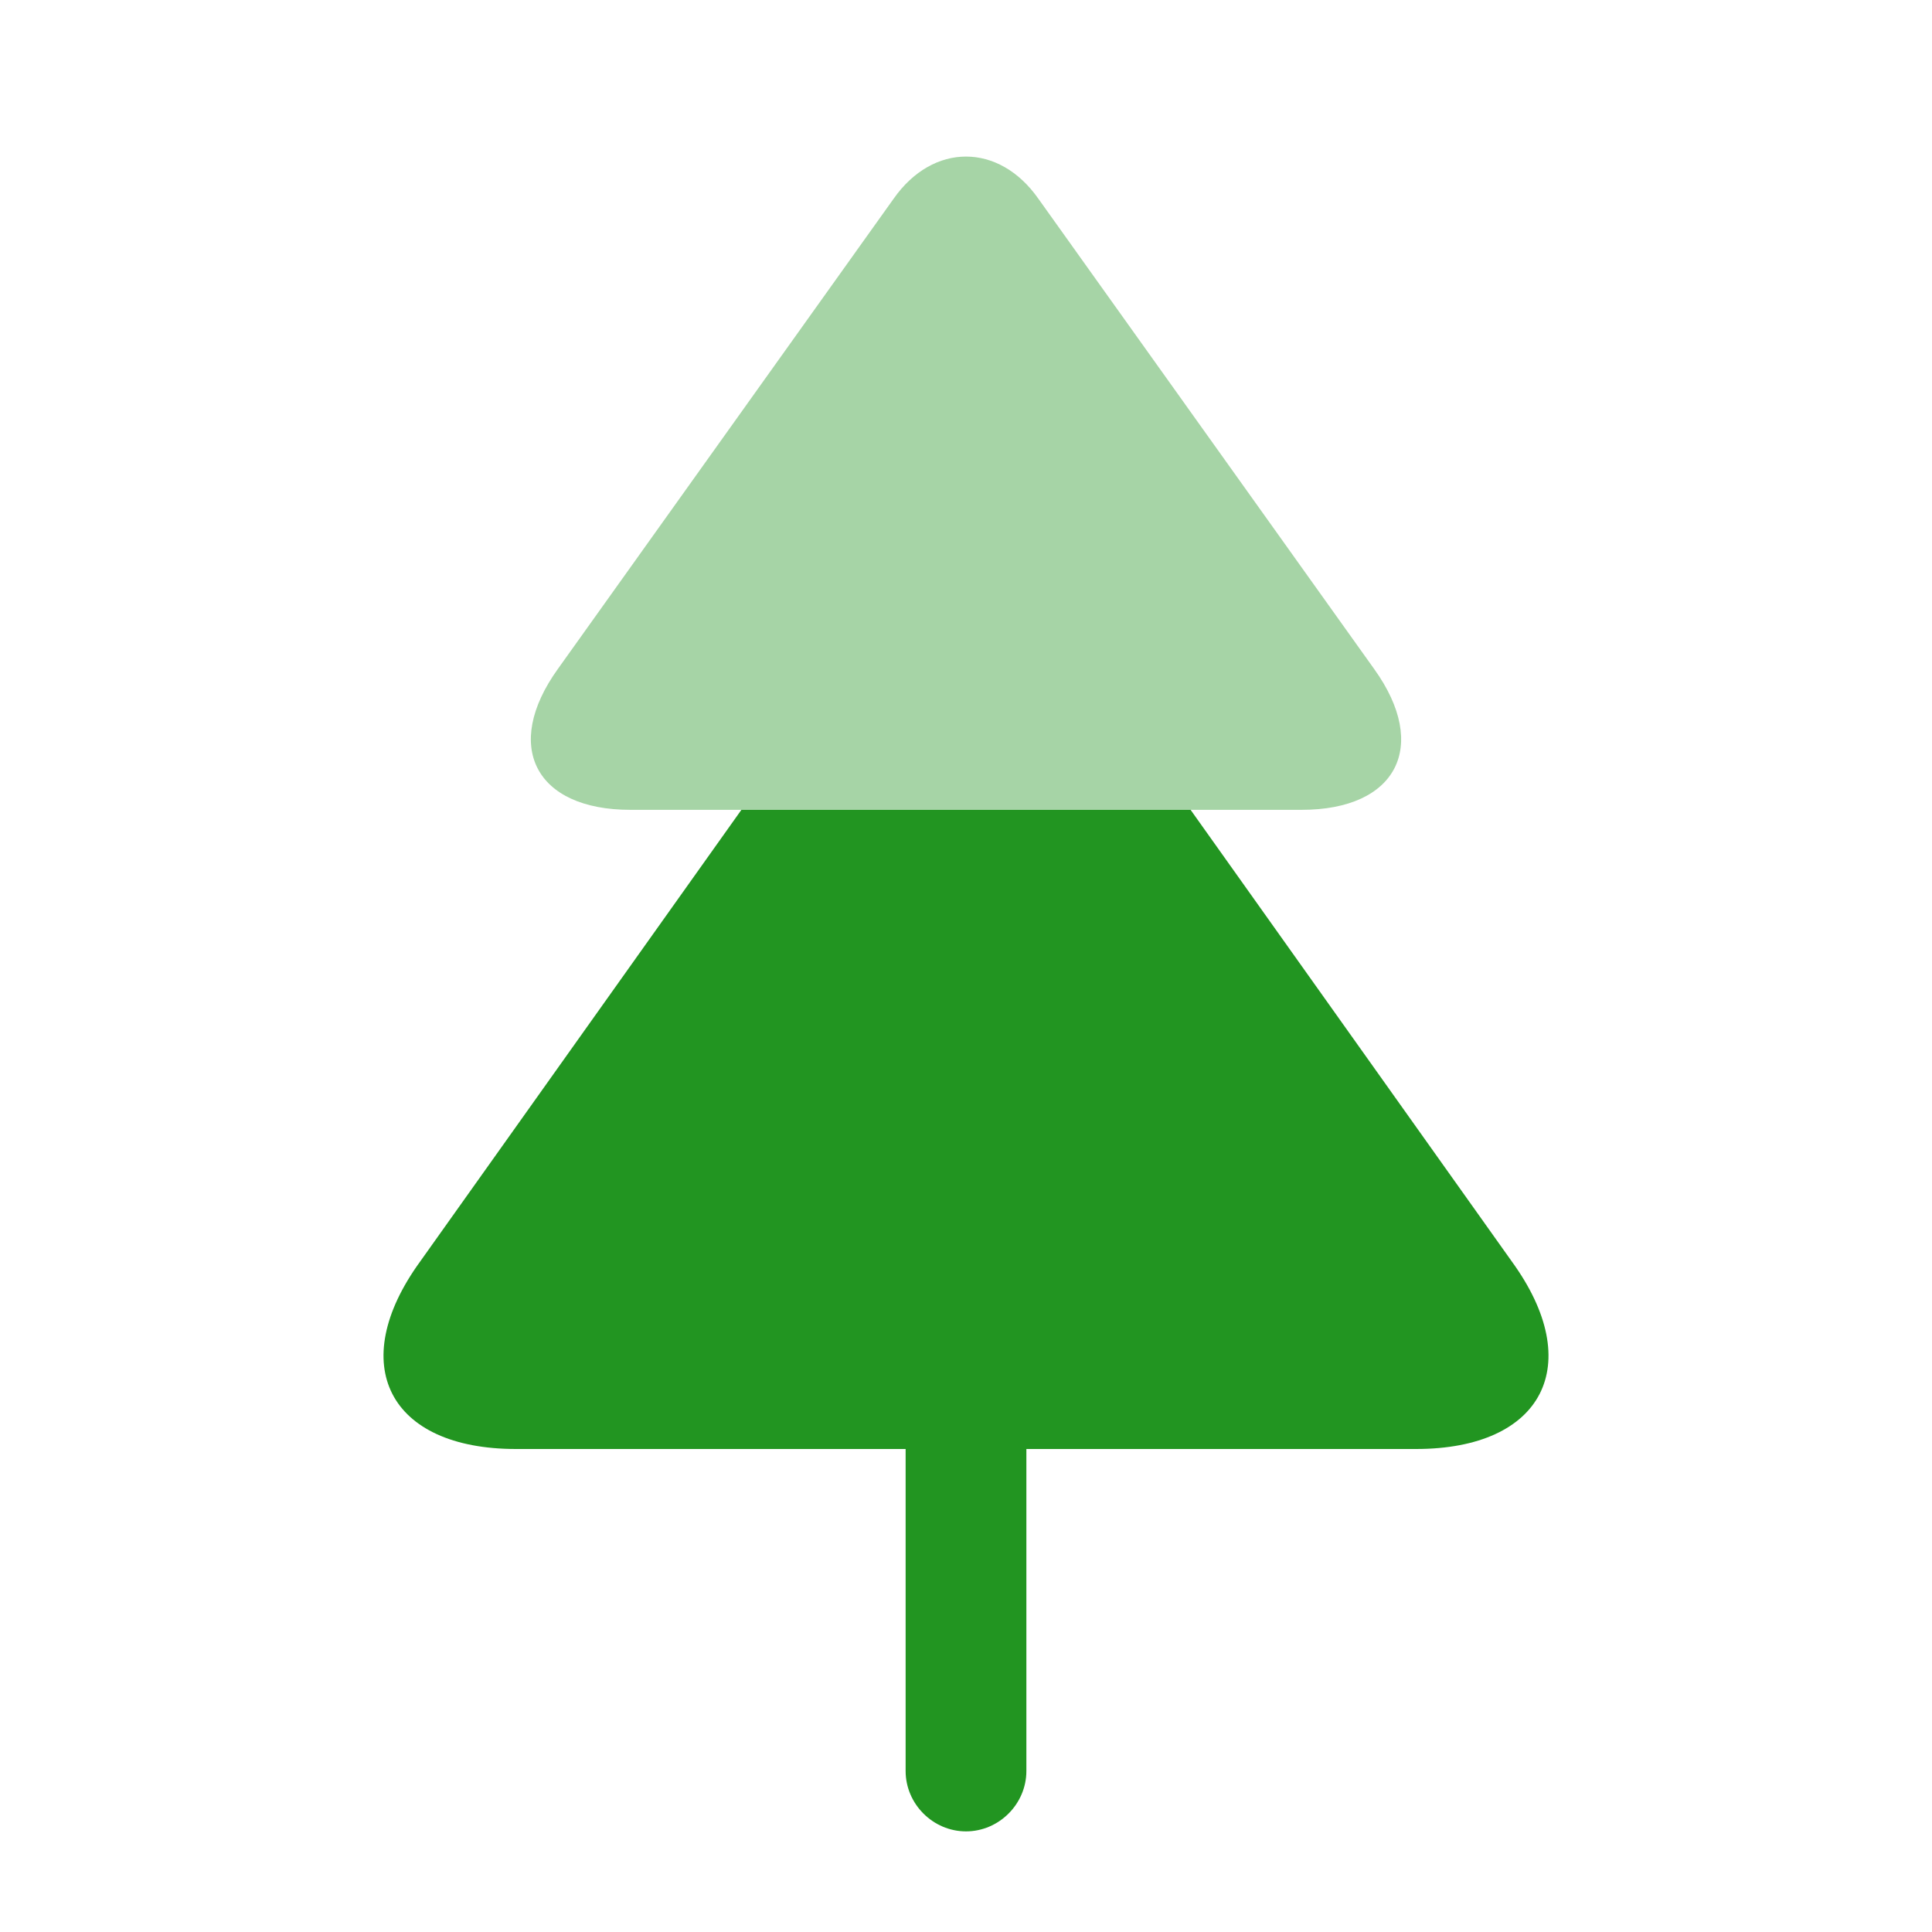 <svg xmlns="http://www.w3.org/2000/svg" width="72" height="72" fill="none"><path fill="#229521" d="M48.51 30.18H23.49c-3.54 0-4.77-2.37-2.7-5.25L33.3 7.41c1.47-2.1 3.93-2.1 5.4 0l12.51 17.52c2.07 2.88.84 5.25-2.7 5.25Z" opacity=".4"/><path fill="#229521" d="M52.77 54H19.23c-4.74 0-6.36-3.15-3.57-6.99l11.97-16.83h16.74l11.97 16.83c2.79 3.84 1.17 6.99-3.57 6.99ZM38.25 54v12c0 1.23-1.02 2.25-2.25 2.25s-2.25-1.02-2.25-2.25V54h4.5Z"/></svg>